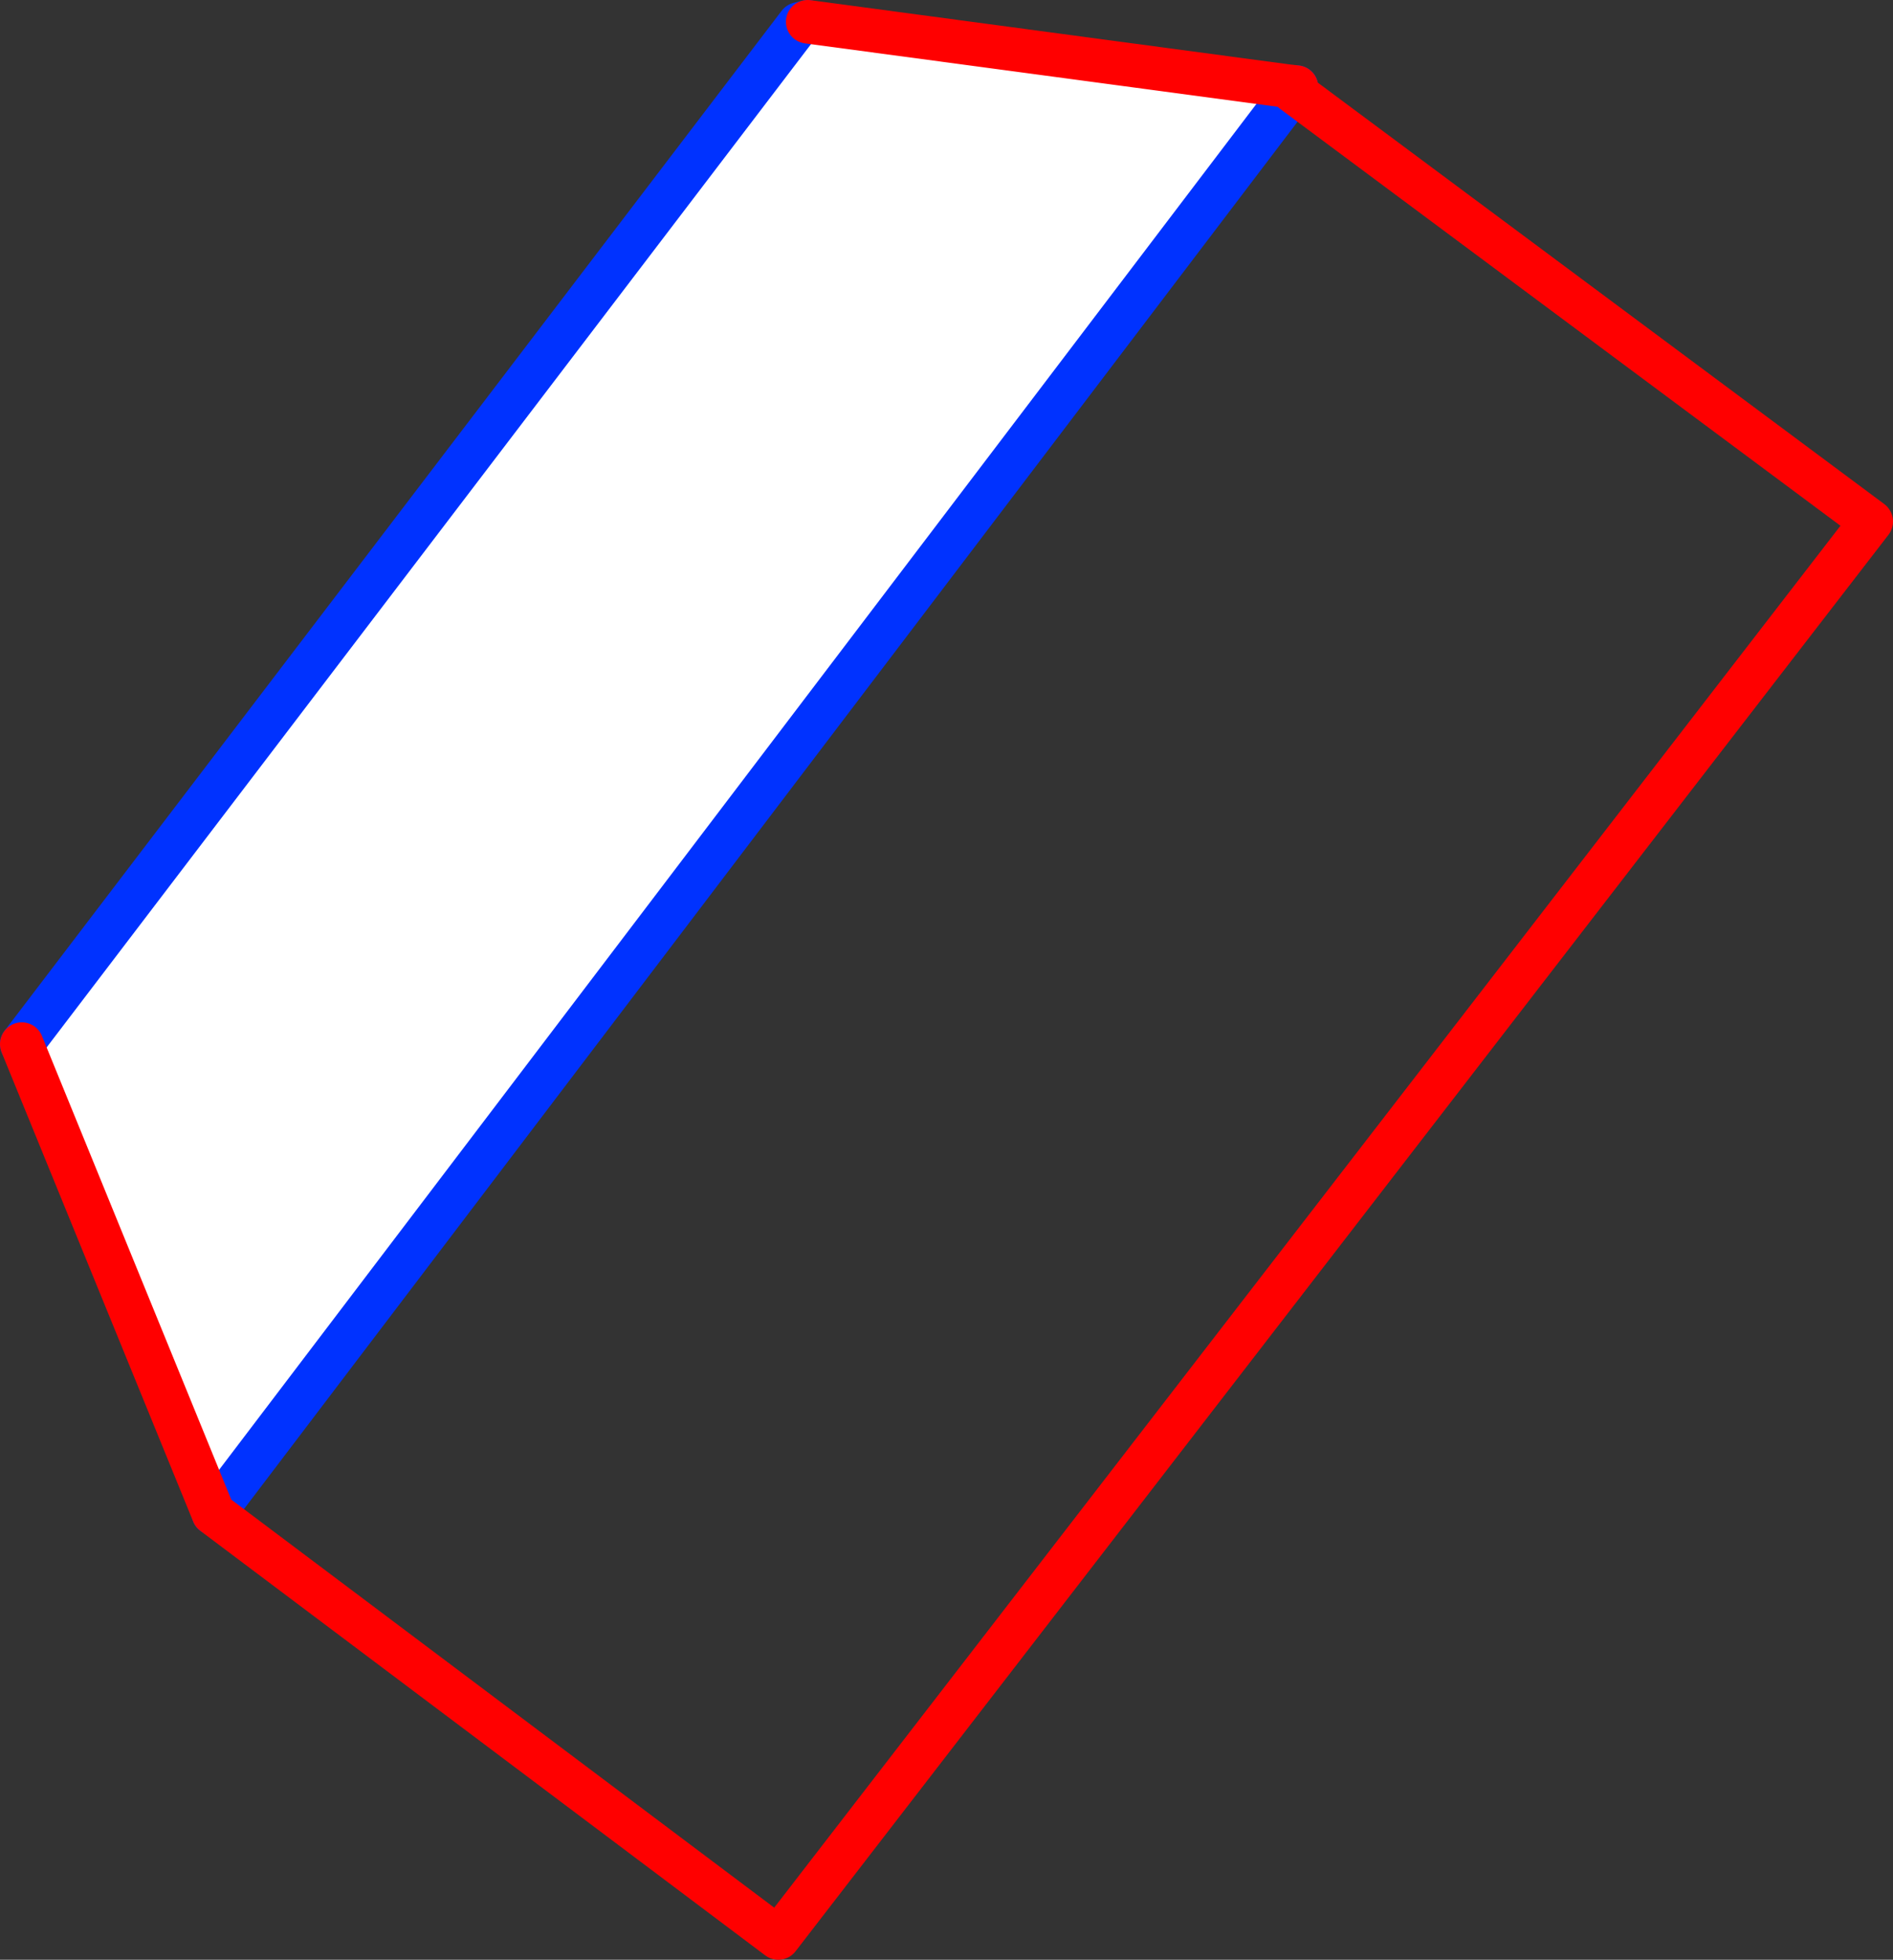 <?xml version="1.0" encoding="UTF-8" standalone="no"?>
<svg xmlns:xlink="http://www.w3.org/1999/xlink" height="90.0px" width="86.95px" xmlns="http://www.w3.org/2000/svg">
  <rect width="100%" height="100%" fill="#333333" stroke="none"/>
  <g transform="matrix(1.0, 0.0, 0.0, 1.0, -356.25, -275.5)">
    <path d="M366.05 345.0 L357.25 323.45 392.95 276.6 393.35 276.5 415.35 279.45 415.65 279.7 366.05 345.0" fill="#ffffff" fill-rule="evenodd" stroke="none"/>
    <path d="M415.8 279.5 L415.65 279.7 366.05 345.0 M357.25 323.45 L392.95 276.6 393.35 276.5" fill="none" stroke="#0032ff" stroke-linecap="round" stroke-linejoin="round" stroke-width="2.0"/>
    <path d="M415.65 279.7 L442.2 299.45 392.0 364.5 366.05 345.0 357.25 323.45 M393.35 276.5 L415.35 279.45 415.8 279.5 M415.65 279.7 L415.35 279.45" fill="none" stroke="#ff0000" stroke-linecap="round" stroke-linejoin="round" stroke-width="2.0"/>
  </g>
</svg>
